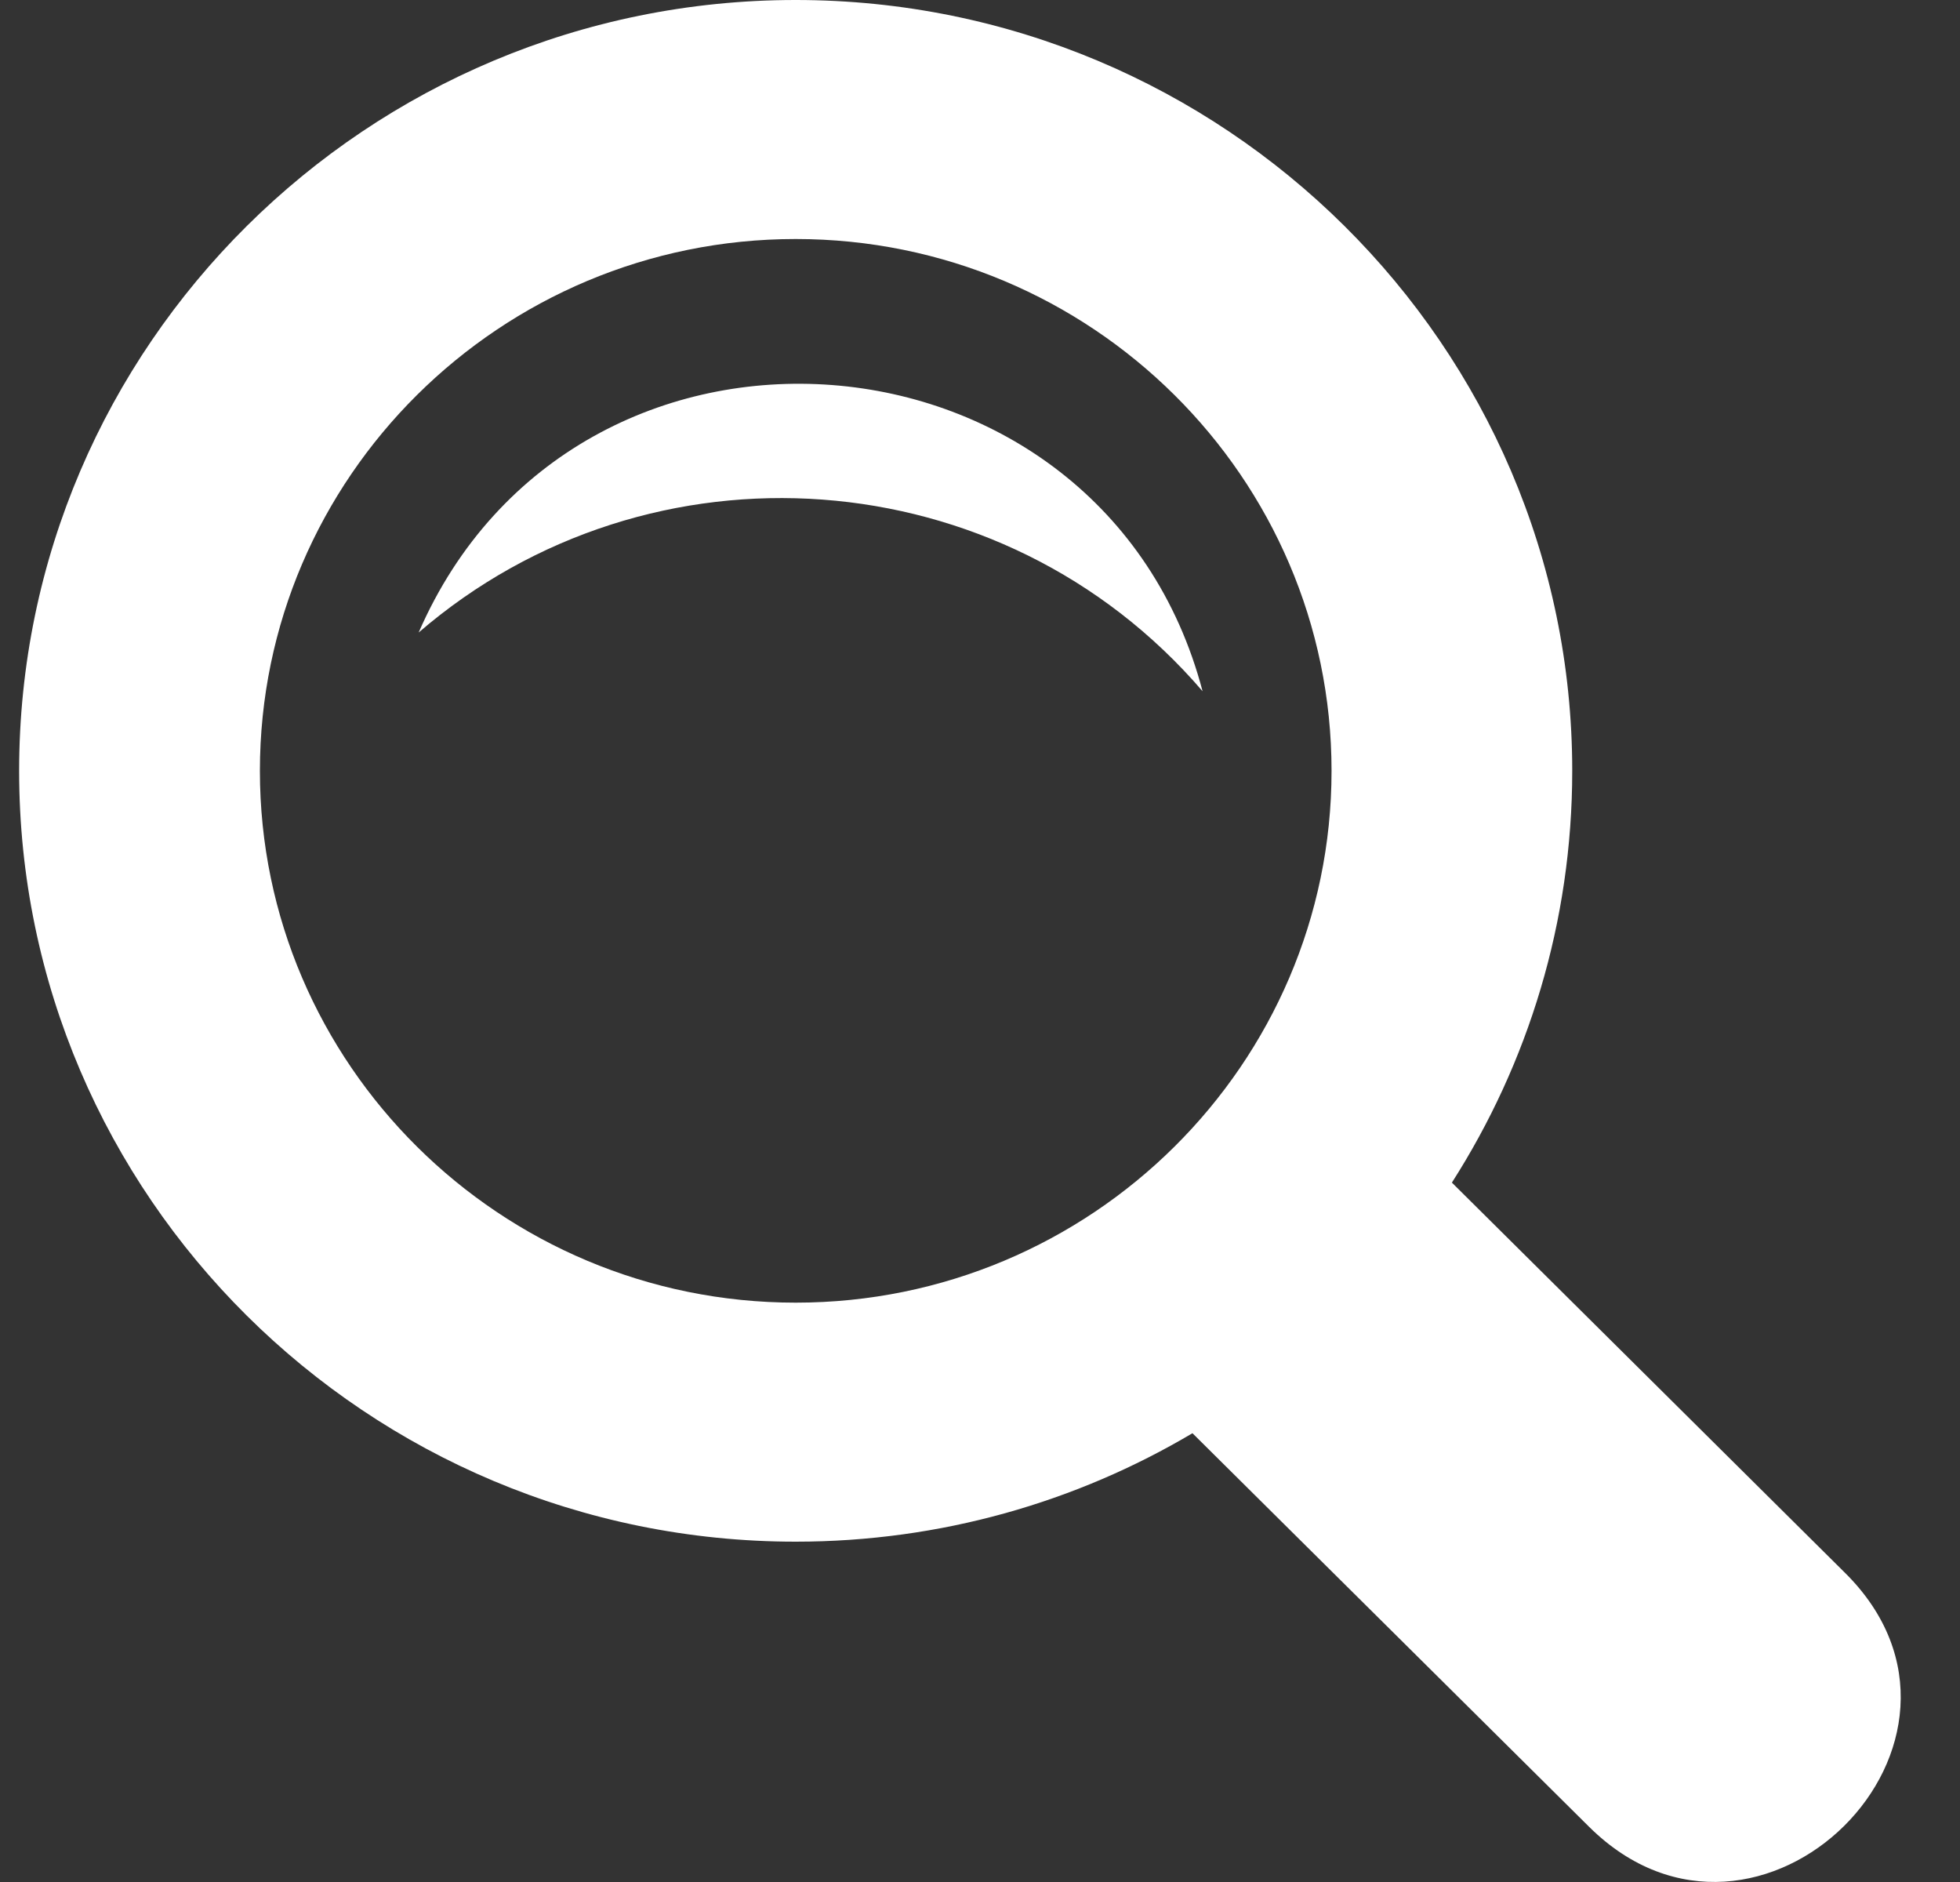 <svg width="25" height="24" viewBox="0 0 25 24" fill="none" xmlns="http://www.w3.org/2000/svg">
<rect x="0" y="0" width="25" height="24" fill="#333333" stroke="none"/>
<path d="M23.534 20.058L18.519 15.081C19.491 13.561 20.054 11.759 20.054 9.83C20.054 4.41 15.61 0 10.148 0C4.686 0 0.244 4.41 0.244 9.83C0.244 15.25 4.686 19.66 10.149 19.66C11.998 19.66 13.729 19.155 15.21 18.277L20.27 23.297C22.431 25.438 25.696 22.201 23.534 20.058ZM3.315 9.83C3.315 6.091 6.381 3.048 10.149 3.048C13.917 3.048 16.984 6.09 16.984 9.83C16.984 13.57 13.917 16.612 10.149 16.612C6.381 16.612 3.315 13.569 3.315 9.83ZM5.34 8.066C7.34 3.467 14.072 4 15.339 8.815C12.786 5.841 8.292 5.521 5.34 8.066Z" fill="white"/>
</svg>
